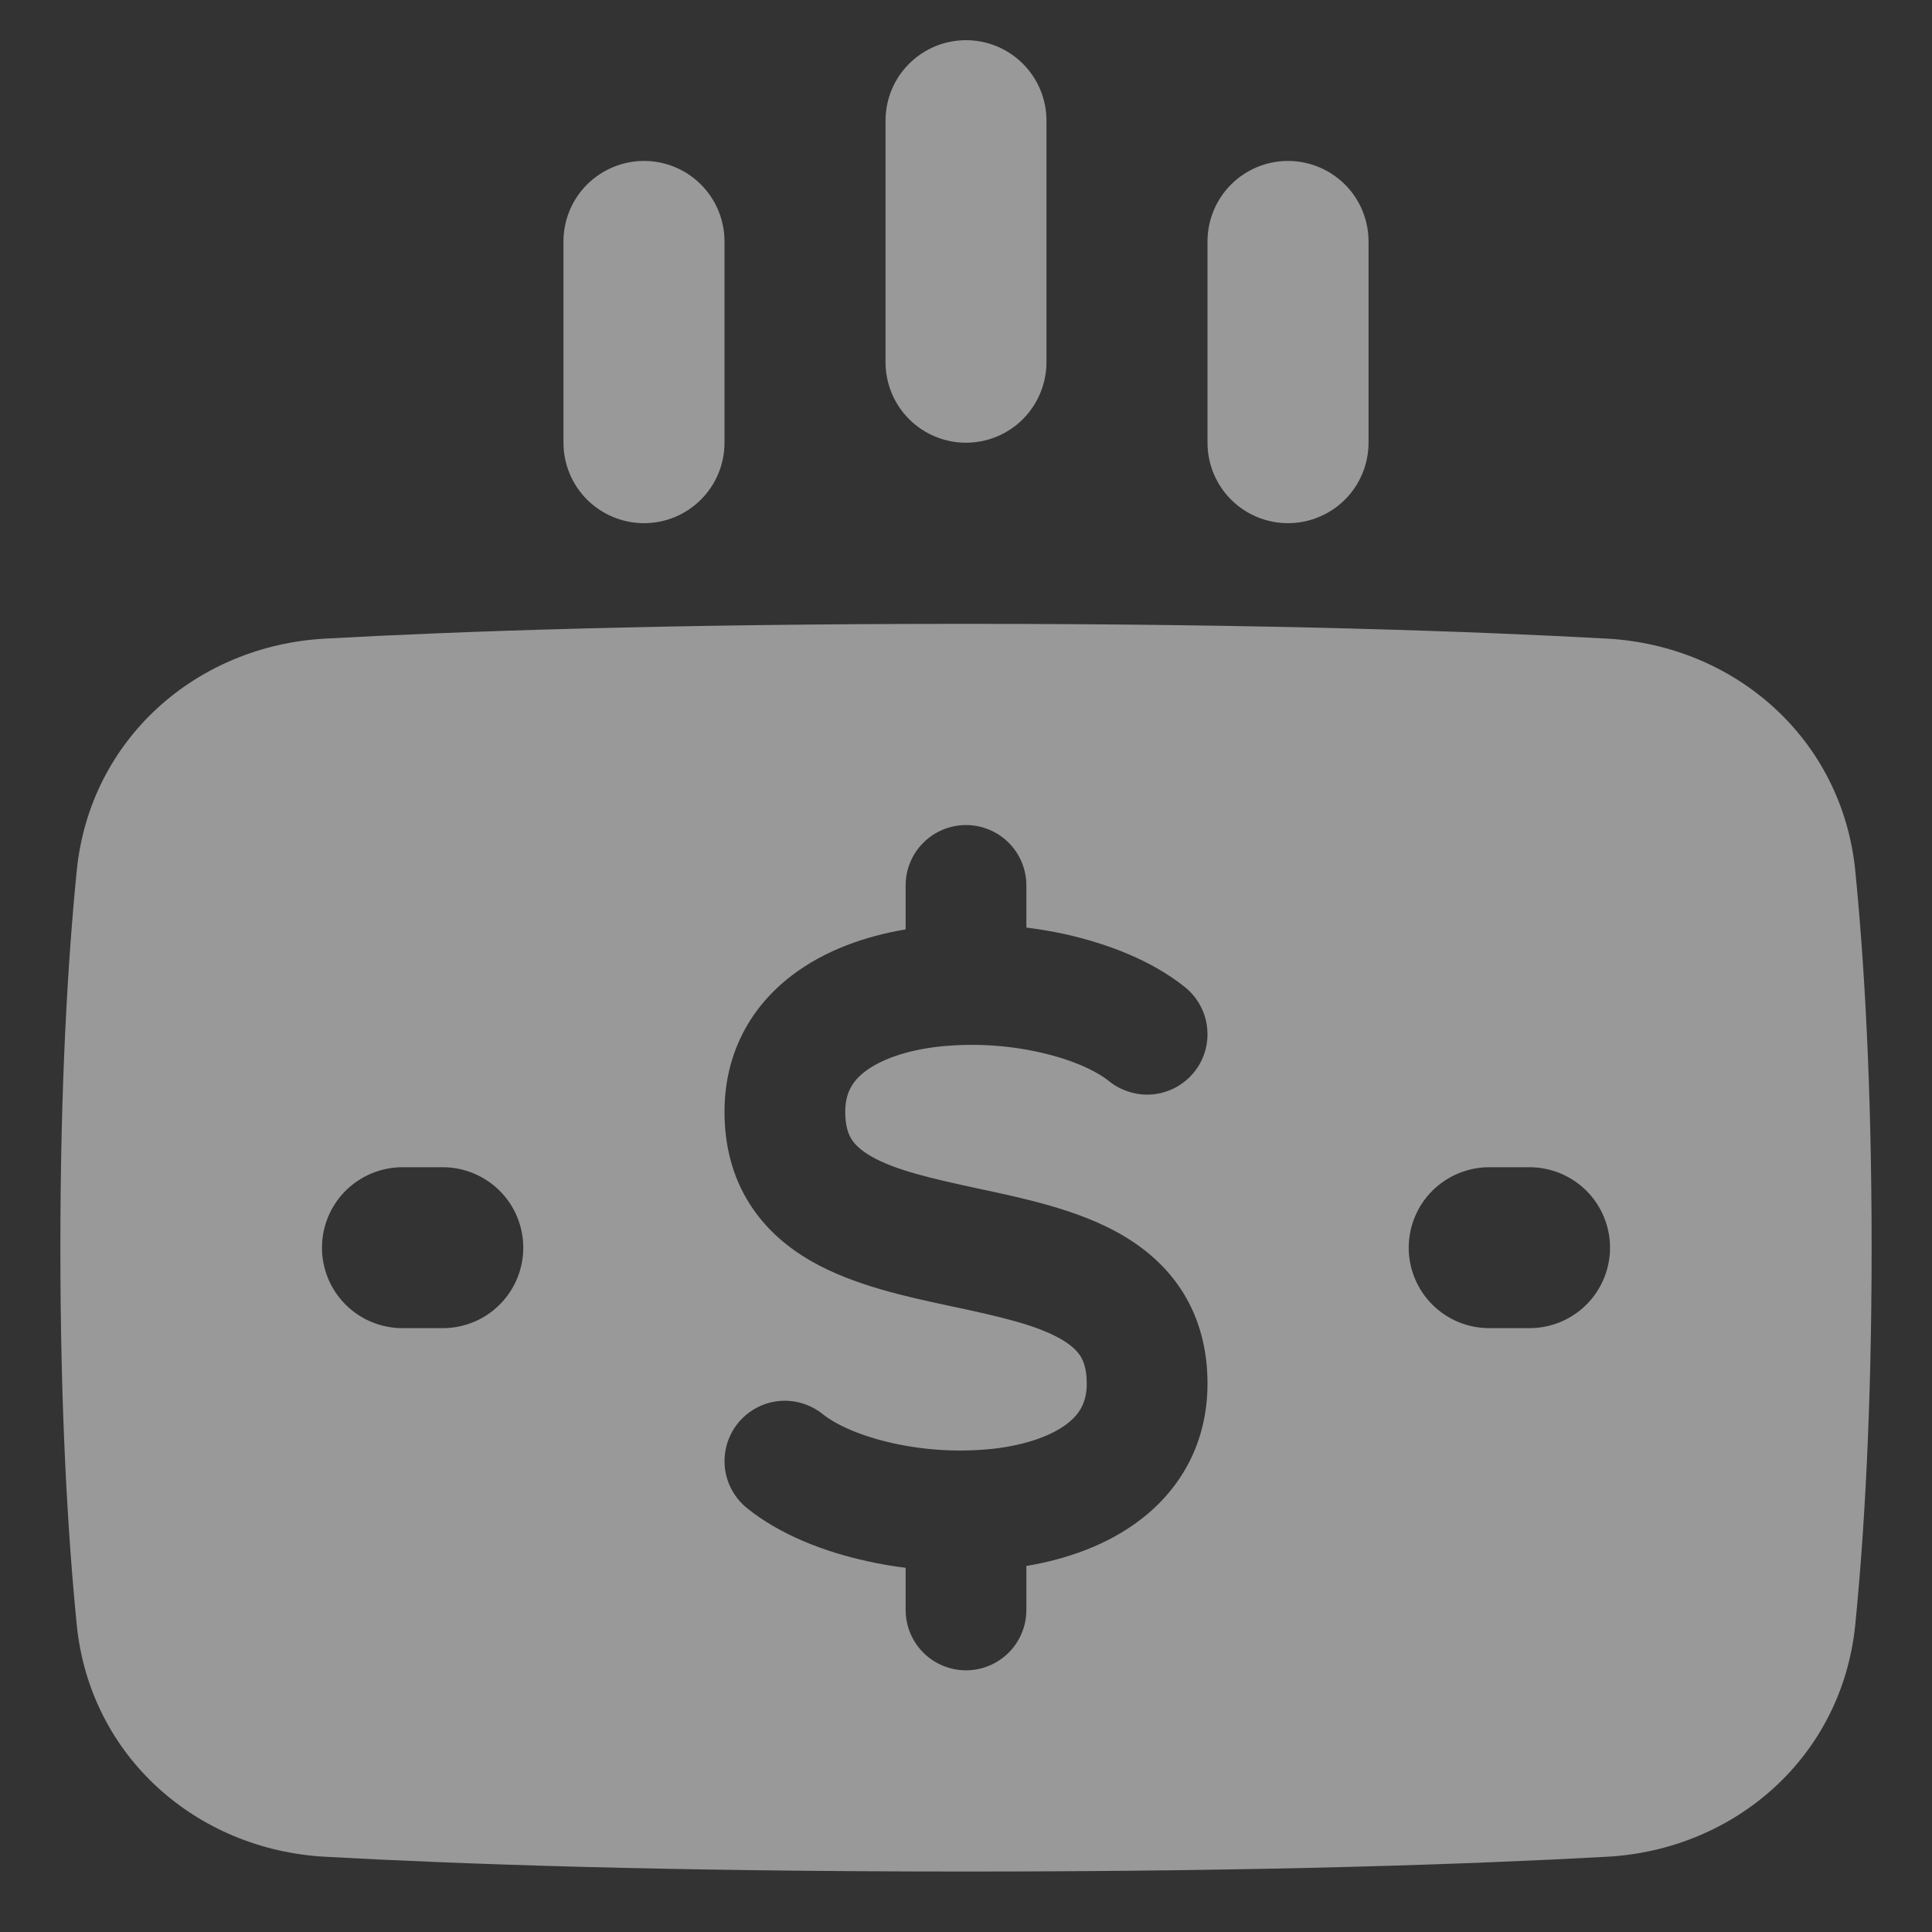<svg width="20" height="20" viewBox="0 0 20 20" fill="none" xmlns="http://www.w3.org/2000/svg">
<rect x="0" y="0" width="20" height="20" fill="#333333" stroke="none"/>
<g clip-path="url(#clip0_22147_15416)">
<path fill-rule="evenodd" clip-rule="evenodd" d="M10.833 3.749C10.833 3.97 10.745 4.182 10.589 4.339C10.433 4.495 10.221 4.583 10 4.583C9.779 4.583 9.567 4.495 9.411 4.339C9.254 4.182 9.167 3.97 9.167 3.749V1.249C9.167 1.028 9.254 0.816 9.411 0.66C9.567 0.504 9.779 0.416 10 0.416C10.221 0.416 10.433 0.504 10.589 0.66C10.745 0.816 10.833 1.028 10.833 1.249V3.749ZM14.167 4.583C14.167 4.804 14.079 5.016 13.923 5.172C13.766 5.328 13.554 5.416 13.333 5.416C13.112 5.416 12.9 5.328 12.744 5.172C12.588 5.016 12.5 4.804 12.5 4.583V2.499C12.5 2.278 12.588 2.066 12.744 1.91C12.9 1.754 13.112 1.666 13.333 1.666C13.554 1.666 13.766 1.754 13.923 1.91C14.079 2.066 14.167 2.278 14.167 2.499V4.583ZM6.667 5.416C6.446 5.416 6.234 5.328 6.077 5.172C5.921 5.016 5.833 4.804 5.833 4.583V2.499C5.833 2.278 5.921 2.066 6.077 1.91C6.234 1.754 6.446 1.666 6.667 1.666C6.888 1.666 7.1 1.754 7.256 1.91C7.412 2.066 7.5 2.278 7.5 2.499V4.583C7.5 4.804 7.412 5.016 7.256 5.172C7.1 5.328 6.888 5.416 6.667 5.416ZM10 19.374C6.89 19.374 4.721 19.296 3.366 19.221C2.038 19.149 0.929 18.184 0.794 16.815C0.703 15.898 0.625 14.613 0.625 12.916C0.625 11.219 0.703 9.934 0.794 9.017C0.929 7.648 2.038 6.683 3.366 6.611C4.72 6.536 6.89 6.458 10 6.458C13.11 6.458 15.279 6.536 16.634 6.611C17.962 6.683 19.071 7.648 19.206 9.017C19.297 9.934 19.375 11.219 19.375 12.916C19.375 14.613 19.297 15.898 19.206 16.815C19.071 18.184 17.962 19.149 16.634 19.221C15.28 19.296 13.11 19.374 10 19.374ZM10 8.541C10.166 8.541 10.325 8.607 10.442 8.724C10.559 8.841 10.625 9 10.625 9.166V9.602C10.759 9.619 10.891 9.641 11.019 9.669C11.47 9.769 11.926 9.945 12.267 10.219C12.331 10.271 12.384 10.334 12.423 10.406C12.463 10.478 12.488 10.557 12.496 10.639C12.505 10.721 12.498 10.803 12.475 10.882C12.452 10.961 12.414 11.034 12.362 11.098C12.311 11.162 12.247 11.215 12.175 11.255C12.103 11.294 12.024 11.319 11.943 11.328C11.861 11.337 11.778 11.329 11.7 11.306C11.621 11.283 11.547 11.245 11.483 11.194C11.346 11.083 11.093 10.966 10.751 10.891C10.411 10.816 10.06 10.798 9.713 10.835C9.37 10.875 9.113 10.972 8.955 11.092C8.822 11.194 8.75 11.316 8.75 11.51C8.75 11.659 8.783 11.741 8.815 11.793C8.85 11.848 8.91 11.908 9.021 11.972C9.271 12.114 9.634 12.198 10.131 12.305L10.178 12.315C10.611 12.408 11.162 12.525 11.599 12.775C11.84 12.913 12.072 13.103 12.243 13.374C12.416 13.65 12.5 13.969 12.5 14.322C12.5 14.936 12.223 15.414 11.803 15.734C11.46 15.996 11.04 16.141 10.625 16.211V16.666C10.625 16.832 10.559 16.991 10.442 17.108C10.325 17.225 10.166 17.291 10 17.291C9.834 17.291 9.675 17.225 9.558 17.108C9.441 16.991 9.375 16.832 9.375 16.666V16.23C9.241 16.213 9.109 16.191 8.981 16.162C8.53 16.064 8.074 15.887 7.734 15.613C7.605 15.509 7.522 15.358 7.504 15.194C7.486 15.029 7.534 14.864 7.638 14.734C7.742 14.605 7.893 14.522 8.057 14.504C8.222 14.486 8.387 14.535 8.517 14.639C8.654 14.749 8.907 14.866 9.249 14.941C9.589 15.016 9.94 15.034 10.287 14.997C10.63 14.957 10.887 14.86 11.045 14.74C11.178 14.638 11.25 14.516 11.25 14.322C11.25 14.173 11.217 14.091 11.185 14.039C11.15 13.984 11.09 13.924 10.979 13.86C10.729 13.718 10.367 13.633 9.869 13.527L9.822 13.517C9.389 13.424 8.838 13.307 8.401 13.057C8.16 12.919 7.928 12.729 7.757 12.457C7.584 12.182 7.5 11.863 7.5 11.51C7.5 10.896 7.777 10.418 8.197 10.098C8.54 9.836 8.96 9.691 9.375 9.621V9.166C9.375 9 9.441 8.841 9.558 8.724C9.675 8.607 9.834 8.541 10 8.541ZM14.583 12.916C14.583 12.695 14.671 12.483 14.827 12.327C14.984 12.171 15.196 12.083 15.417 12.083H15.833C16.054 12.083 16.266 12.171 16.423 12.327C16.579 12.483 16.667 12.695 16.667 12.916C16.667 13.137 16.579 13.349 16.423 13.505C16.266 13.662 16.054 13.749 15.833 13.749H15.417C15.196 13.749 14.984 13.662 14.827 13.505C14.671 13.349 14.583 13.137 14.583 12.916ZM4.583 12.083C4.804 12.083 5.016 12.171 5.173 12.327C5.329 12.483 5.417 12.695 5.417 12.916C5.417 13.137 5.329 13.349 5.173 13.505C5.016 13.662 4.804 13.749 4.583 13.749H4.167C3.946 13.749 3.734 13.662 3.577 13.505C3.421 13.349 3.333 13.137 3.333 12.916C3.333 12.695 3.421 12.483 3.577 12.327C3.734 12.171 3.946 12.083 4.167 12.083H4.583Z" fill="white" fill-opacity="0.5"/>
</g>
<defs>
<clipPath id="clip0_22147_15416">
<rect width="20" height="20" fill="white"/>
</clipPath>
</defs>
</svg>
